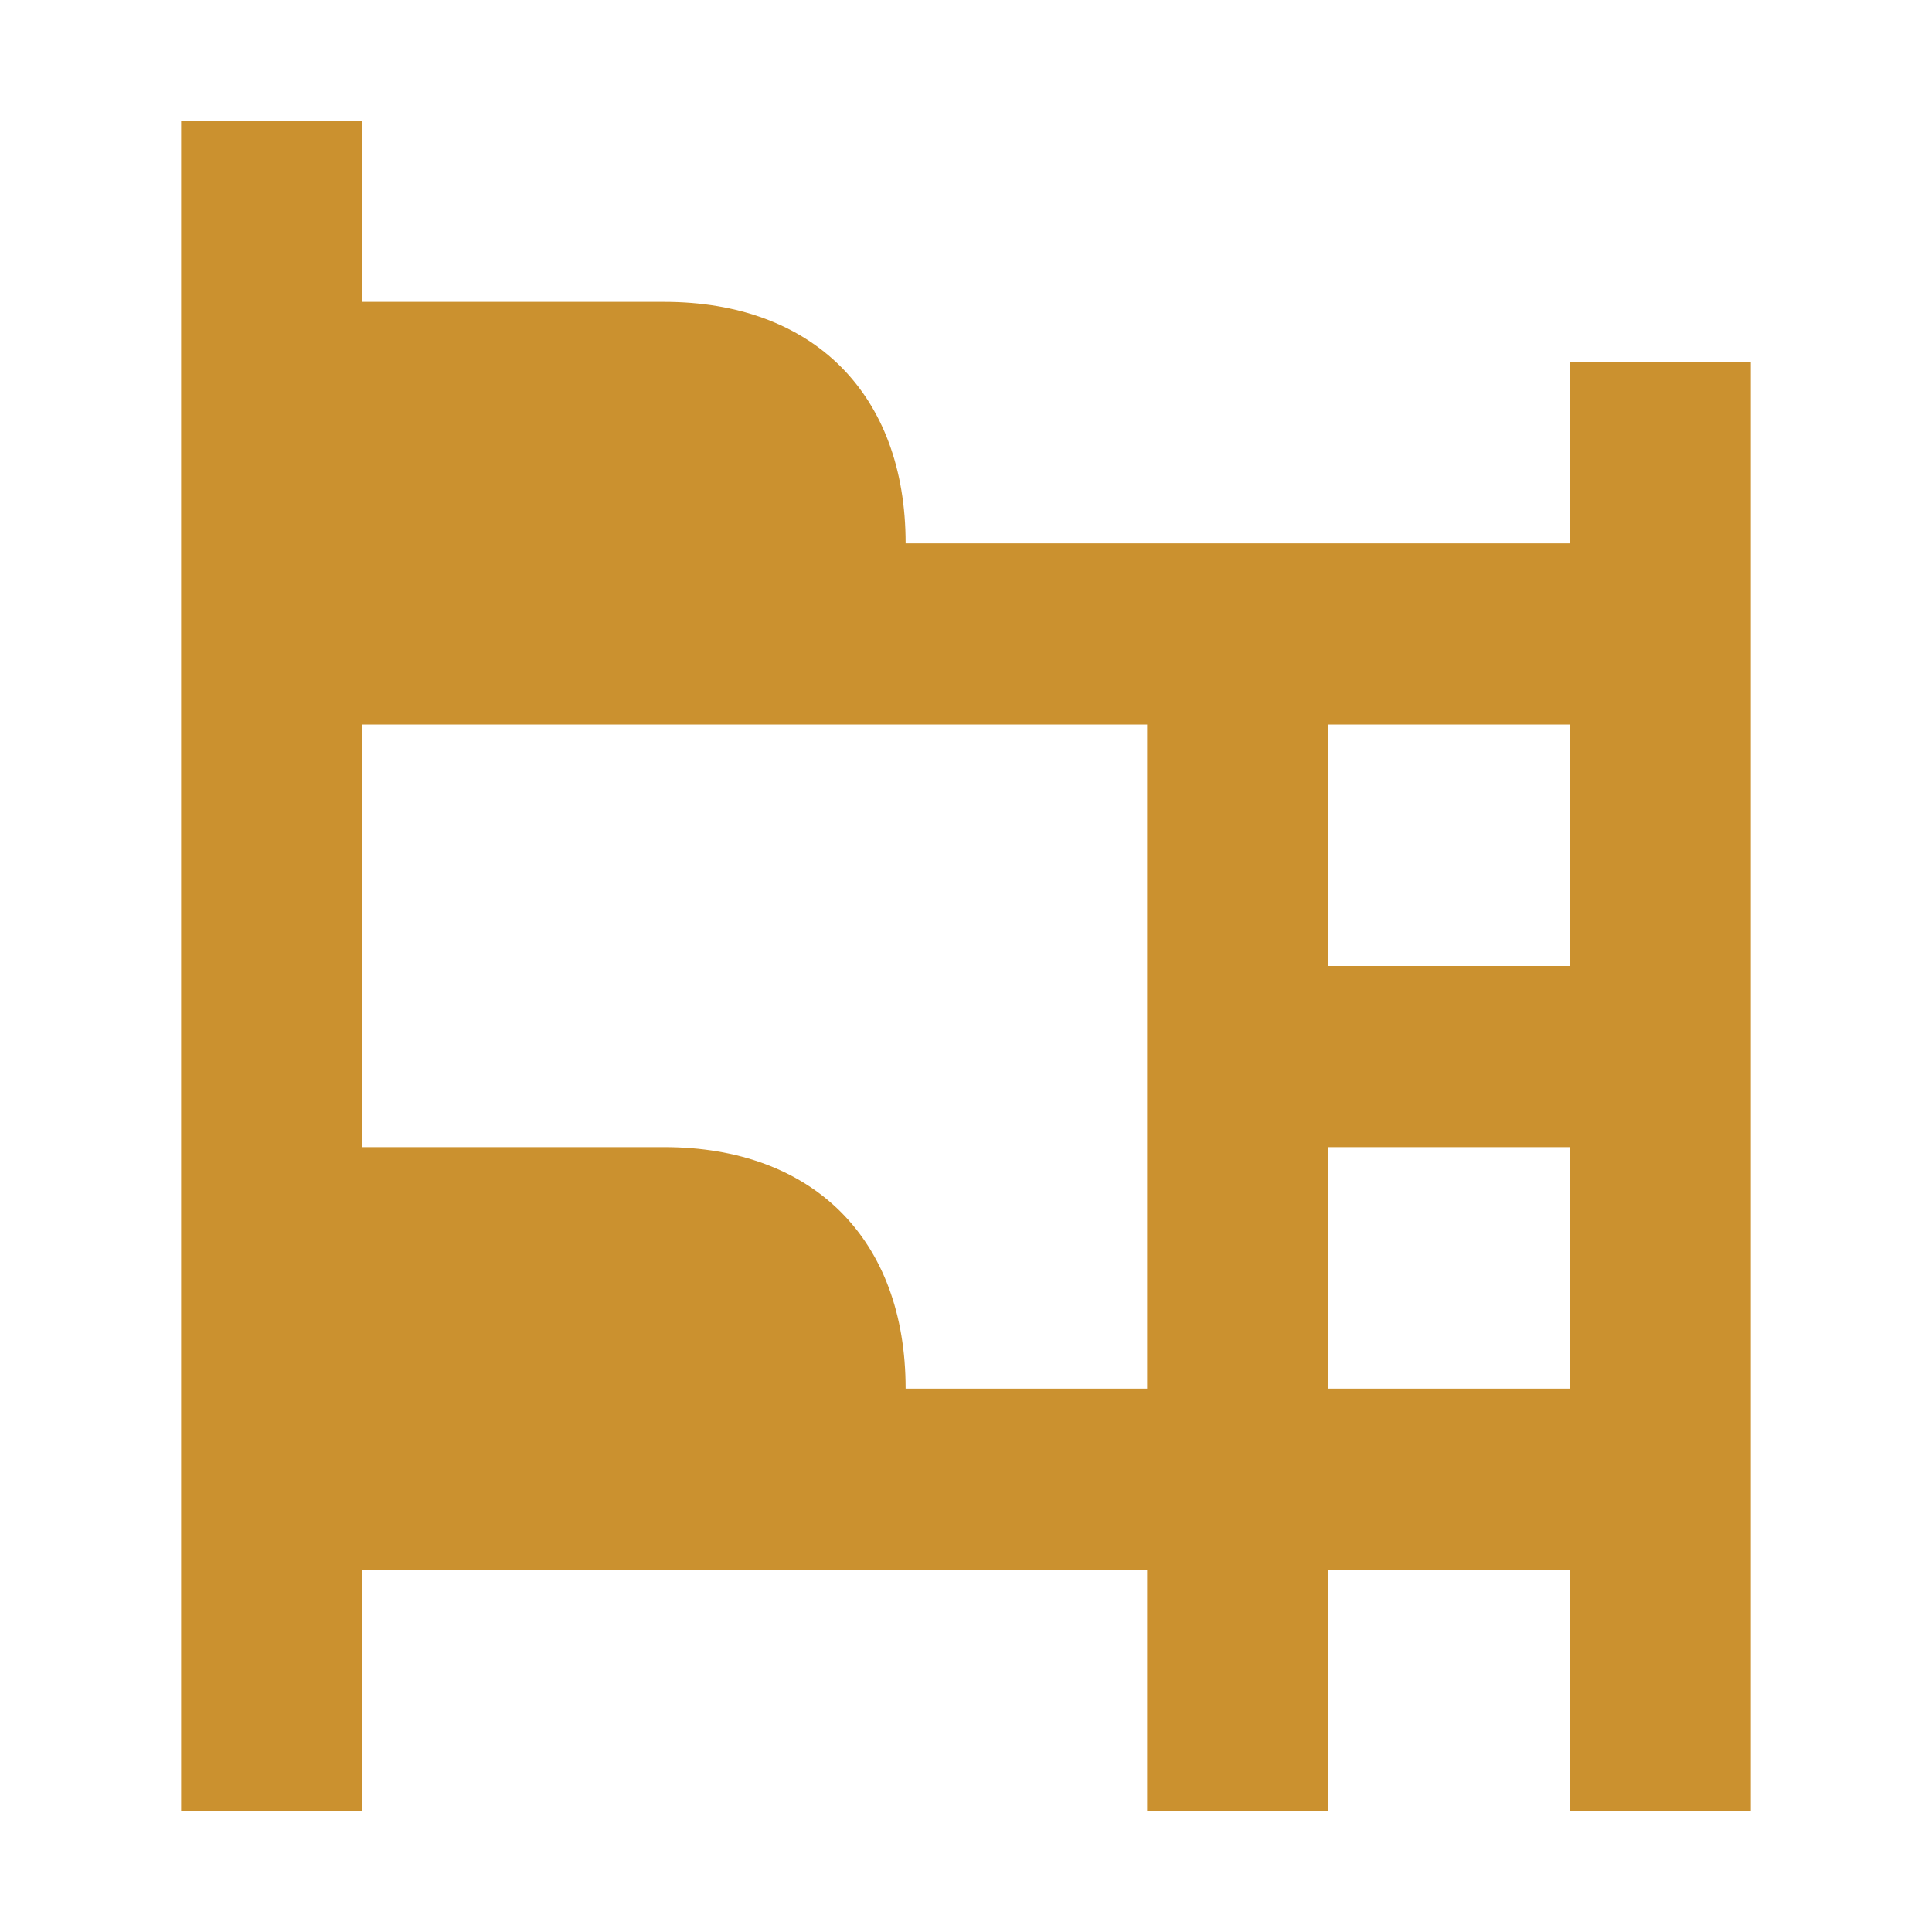 <svg xmlns="http://www.w3.org/2000/svg" viewBox="0 0 20 20" fill="#CB912F"><path d="M16.25 3.75v1.875H9.375c0-1.544-.956-2.5-2.5-2.5H3.75V1.25H1.875v17.5H3.75v-2.5h8.125v2.5h1.875v-2.5h2.5v2.5h1.875v-15zm0 6.25h-2.5V7.5h2.5zm-6.875 4.375c0-1.544-.956-2.5-2.5-2.5H3.75V7.5h8.125v6.875zm4.375 0v-2.5h2.5v2.5z" fill="#CB912F"></path></svg>